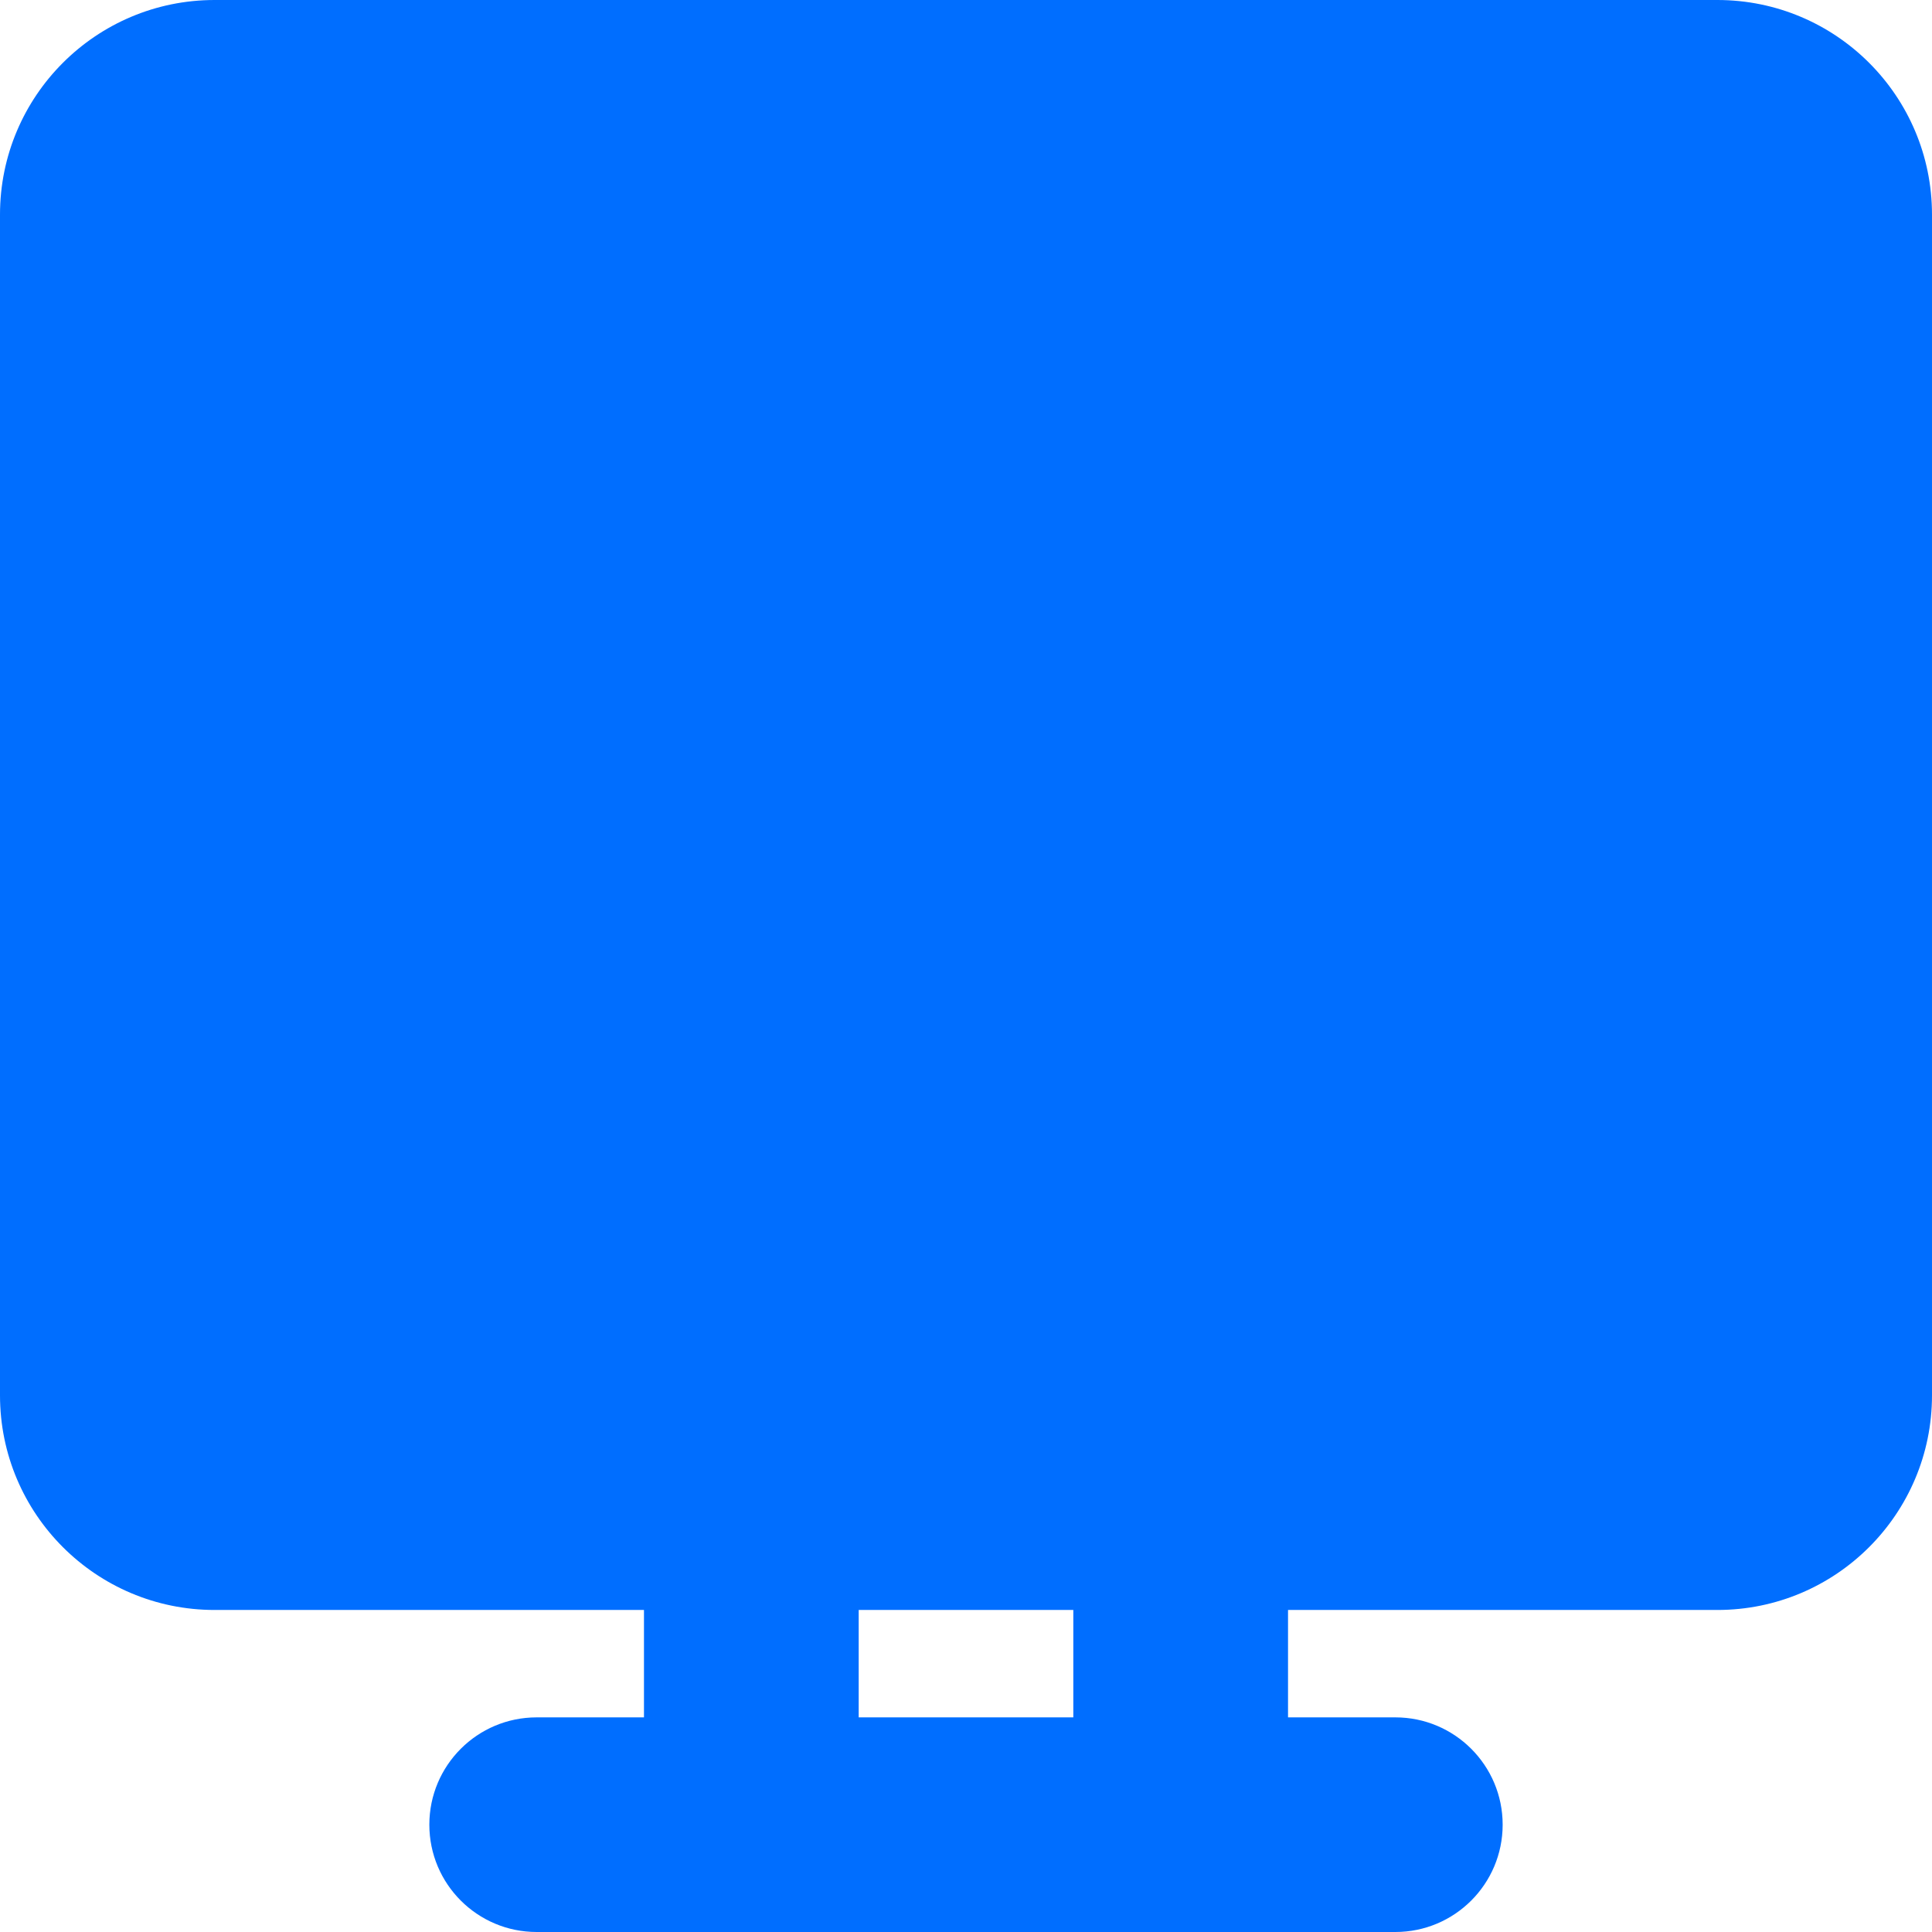 <svg width="22" height="22" viewBox="0 0 22 22" fill="none" xmlns="http://www.w3.org/2000/svg">
<path fill-rule="evenodd" clip-rule="evenodd" d="M0 2.444C0 1.094 1.094 0 2.444 0H19.556C20.906 0 22 1.094 22 2.444V15.889C22 17.239 20.906 18.333 19.556 18.333H14.667V19.556H15.889C16.564 19.556 17.111 20.103 17.111 20.778C17.111 21.453 16.564 22 15.889 22H6.111C5.436 22 4.889 21.453 4.889 20.778C4.889 20.103 5.436 19.556 6.111 19.556H7.333V18.333H2.444C1.094 18.333 0 17.239 0 15.889V2.444ZM12.222 19.556V18.333H9.778V19.556H12.222Z" fill="#006EFF"/>
</svg>
